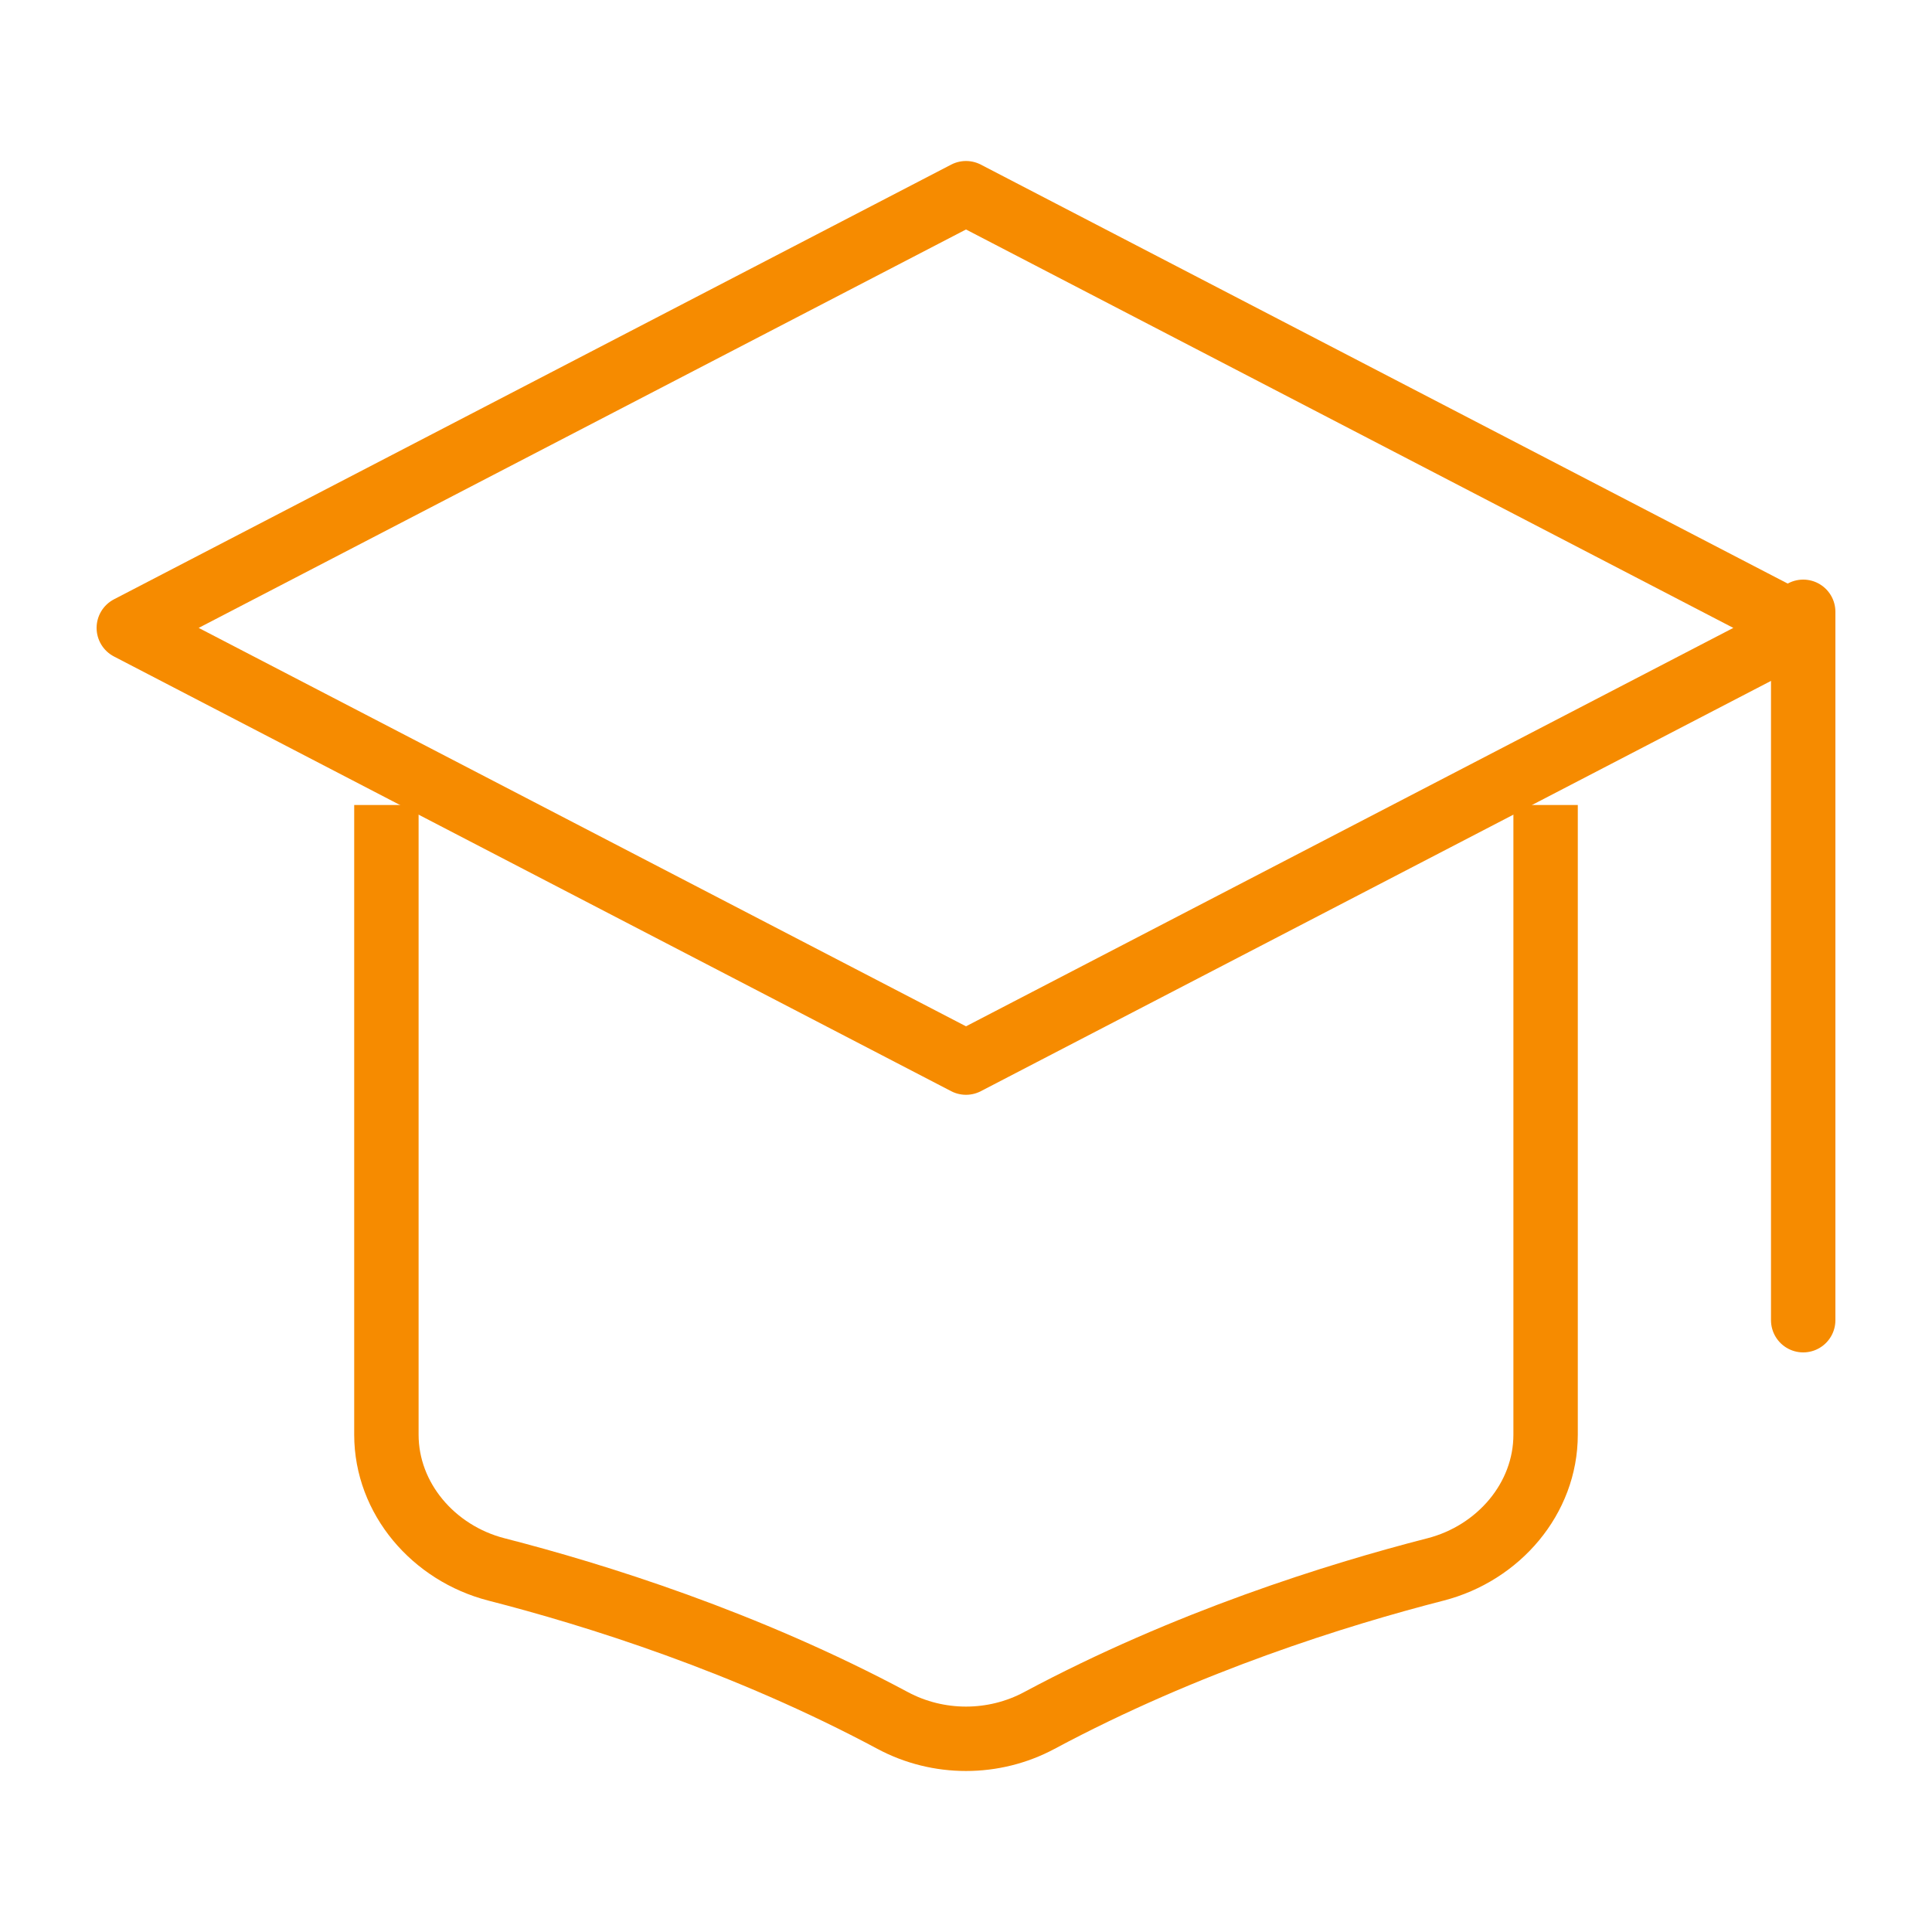 <svg width="60" height="60" viewBox="0 0 60 60" fill="none" xmlns="http://www.w3.org/2000/svg">
<path d="M4 19.5L30 6L56 19.5L30 33L4 19.5Z" stroke="#F68B00" stroke-width="2" stroke-linecap="round" stroke-linejoin="round"/>
<path d="M12 25V44.556C12 46.535 13.461 48.238 15.421 48.741C18.474 49.524 23.155 50.985 27.724 53.432C29.138 54.189 30.862 54.189 32.276 53.432C36.845 50.985 41.526 49.524 44.578 48.741C46.539 48.238 48 46.535 48 44.556V25" stroke="#F68B00" stroke-width="2" stroke-linejoin="round"/>
<path d="M56 19V41" stroke="#F68B00" stroke-width="2" stroke-linecap="round" stroke-linejoin="round"/>
</svg>
